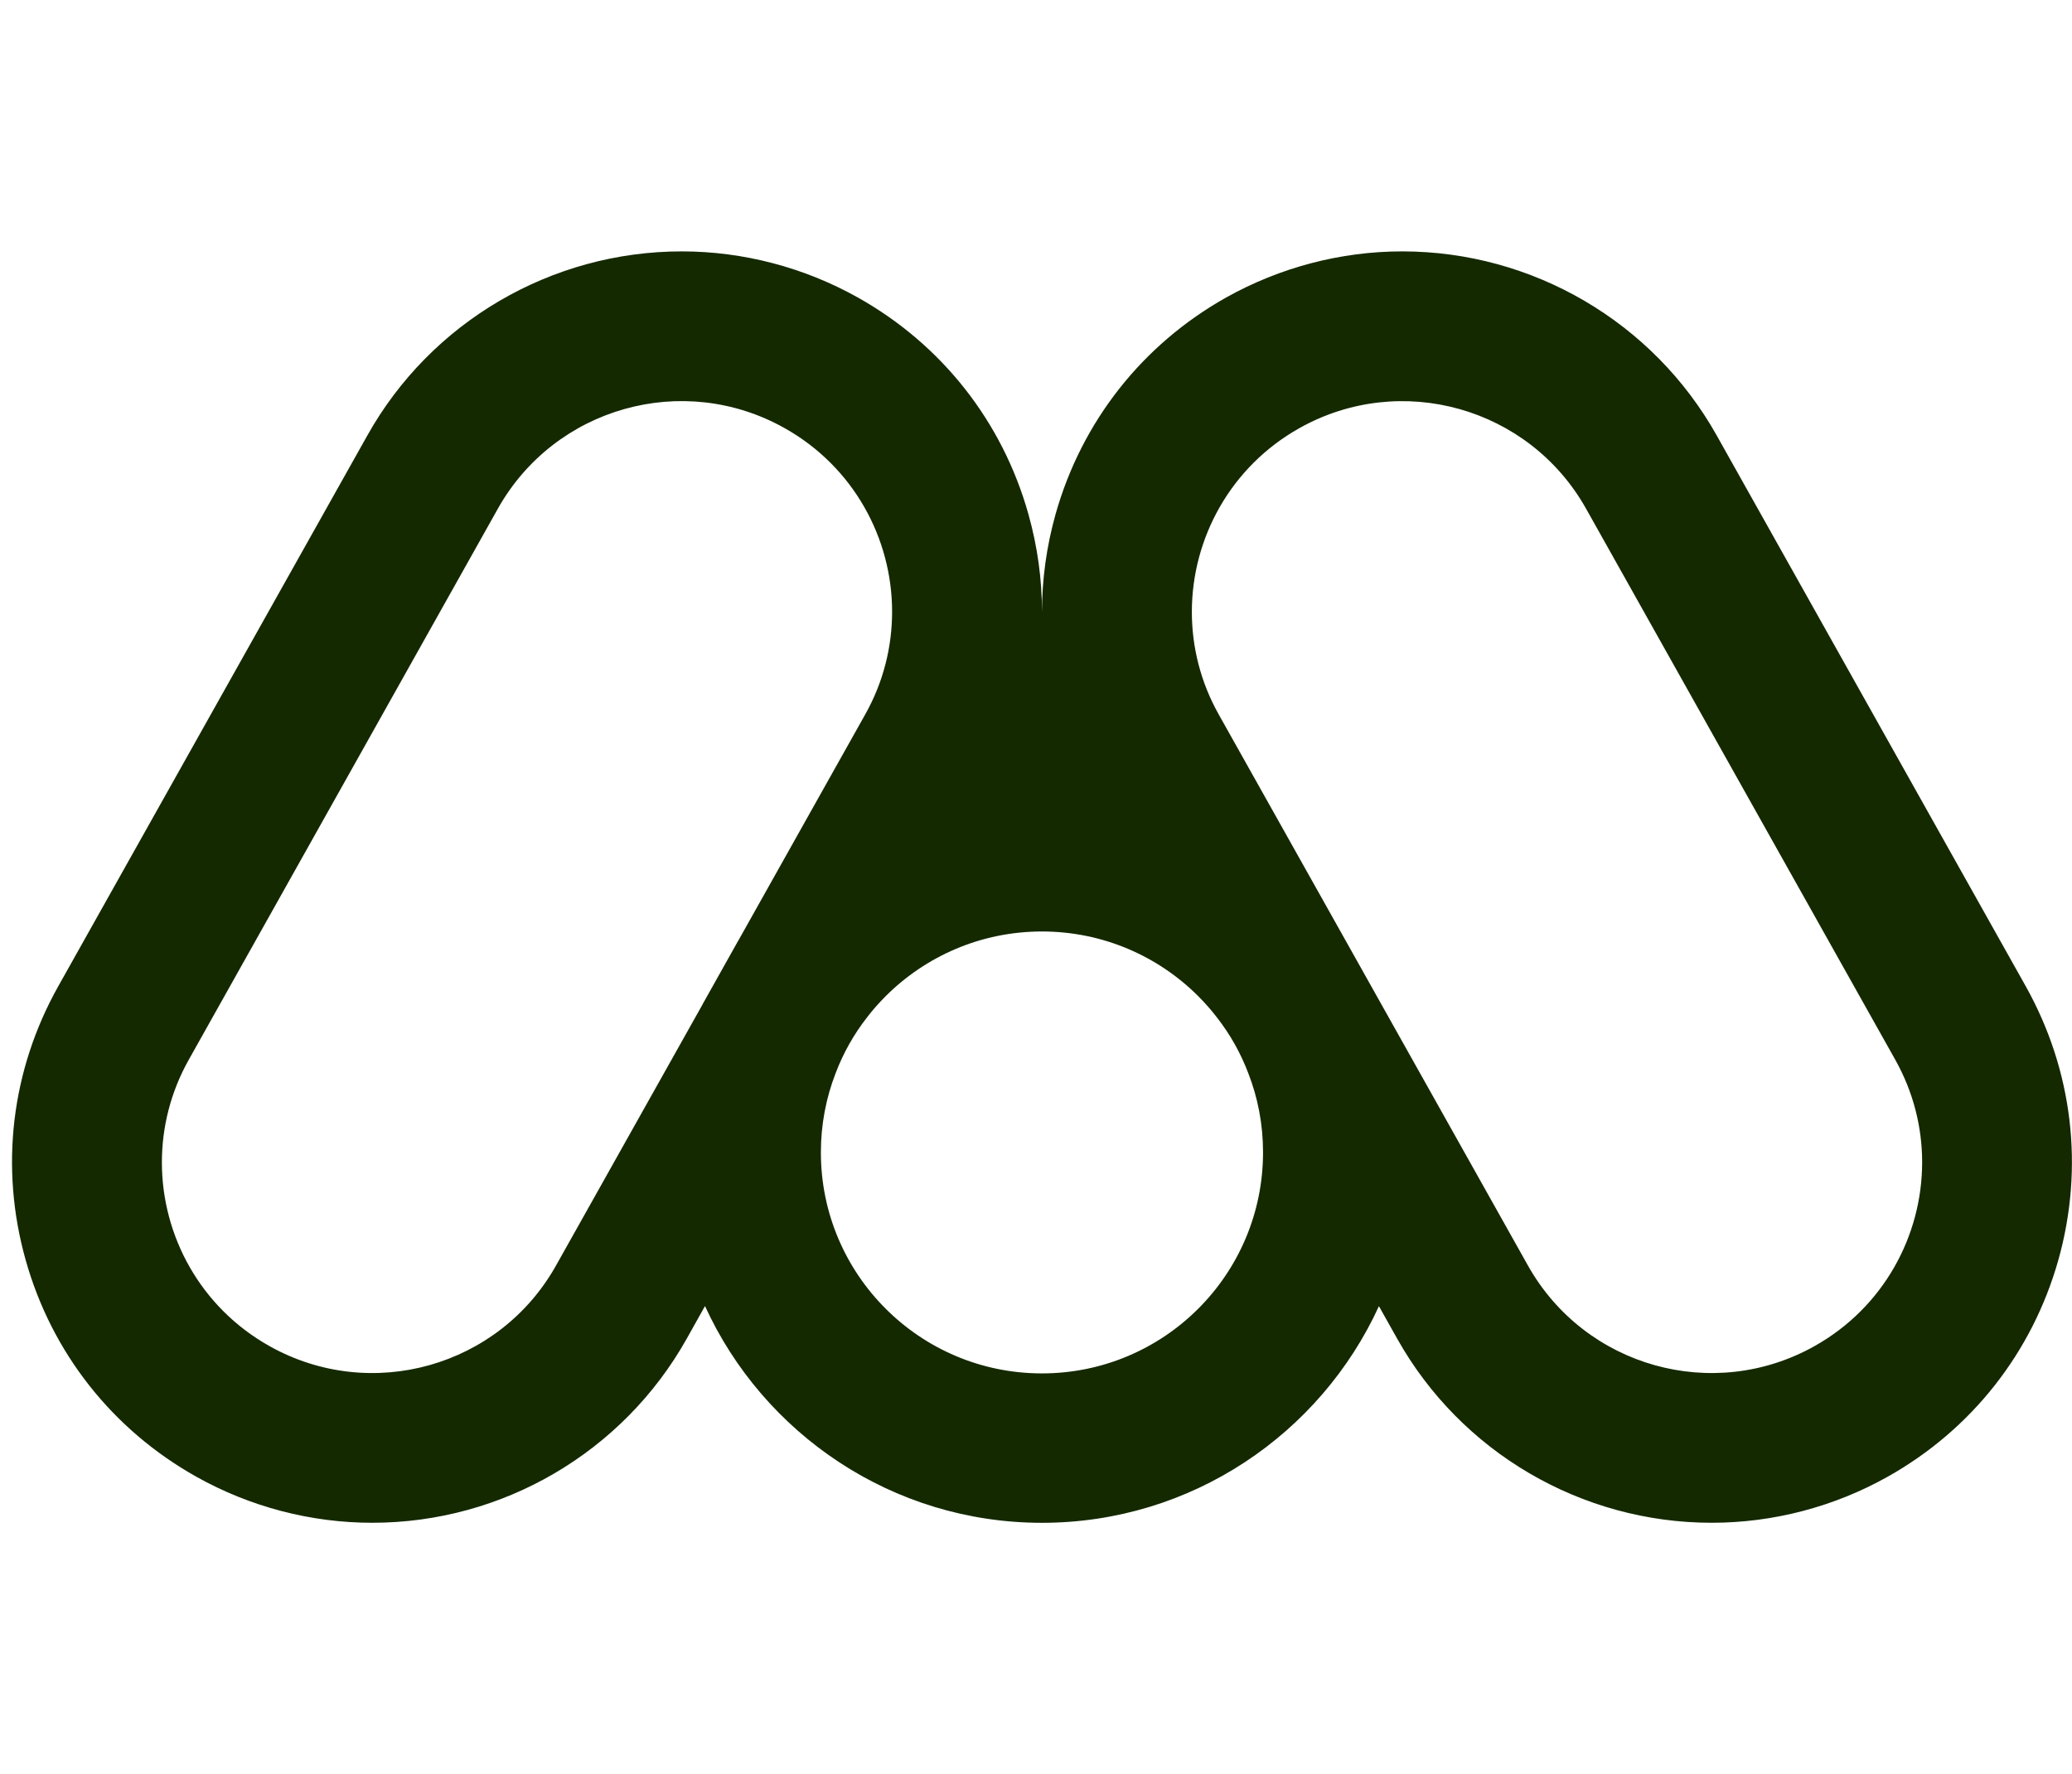 <?xml version="1.0" encoding="UTF-8"?>
<svg id="Layer_2" data-name="Layer 2" xmlns="http://www.w3.org/2000/svg" viewBox="0 0 506.19 433.53">
  <defs>
    <style>
      .cls-1 {
        fill: #142900;
        stroke-width: 0px;
      }
    </style>
  </defs>
  <path class="cls-1" d="M419.39,106.4c-15.56-27.75-45-44.97-76.83-44.97-15,0-29.86,3.91-43,11.26-20.49,11.51-35.29,30.31-41.68,52.94-2.22,7.91-3.32,15.96-3.32,23.95,0-8.02-1.1-16.04-3.32-23.95-6.36-22.63-21.16-41.43-41.68-52.94-13.12-7.35-28-11.26-43-11.26-31.83,0-61.27,17.22-76.81,44.97L14.23,241.01c-11.51,20.52-14.33,44.27-7.96,66.9,6.36,22.63,21.16,41.43,41.68,52.94,13.12,7.37,28,11.26,43,11.26,31.83,0,61.24-17.22,76.81-44.97l4.47-7.99c14.27,31.21,45.79,52.97,82.32,52.97s68.05-21.76,82.32-52.94l4.47,7.96c15.56,27.75,45,44.97,76.83,44.97,15,0,29.86-3.88,43-11.26,20.49-11.51,35.29-30.31,41.68-52.94,6.36-22.63,3.52-46.38-7.96-66.9l-75.51-134.62ZM254.52,150.53,254.55,149.6,171.61,245.46v.03l-35.77,63.75c-13.88,24.77-45.23,33.6-70,19.7-16.83-9.43-26.29-26.91-26.29-44.89,0-8.53,2.11-17.17,6.59-25.13L121.63,124.3c13.9-24.77,45.26-33.6,70.02-19.7,16.83,9.43,26.29,26.91,26.29,44.89,0,8.53-2.11,17.17-6.59,25.13l-30.99,55.25-.03.03-8.72,15.56ZM308.56,281.6c0,14.92-6.05,28.42-15.82,38.19-9.77,9.77-23.28,15.82-38.19,15.82-29.83,0-54.01-24.18-54.01-54.01,0-6.81,1.27-13.34,3.6-19.34,1.86-4.93,4.45-9.51,7.63-13.59,1.41-1.86,2.96-3.6,4.59-5.23,9.77-9.77,23.28-15.82,38.19-15.82s28.43,6.05,38.19,15.82c1.63,1.63,3.18,3.38,4.59,5.23,3.18,4.08,5.77,8.67,7.63,13.59,2.34,5.99,3.6,12.52,3.6,19.34ZM443.29,328.94c-24.77,13.9-56.12,5.07-70.02-19.7l-35.63-63.52-9.01-16.07-.08-.14-30.79-54.88c-4.48-7.96-6.59-16.58-6.59-25.1,0-18.01,9.48-35.49,26.29-44.92,24.77-13.9,56.12-5.07,70.02,19.7l75.51,134.61c4.47,7.97,6.59,16.58,6.59,25.1,0,18.01-9.48,35.49-26.29,44.92Z"/>
</svg>